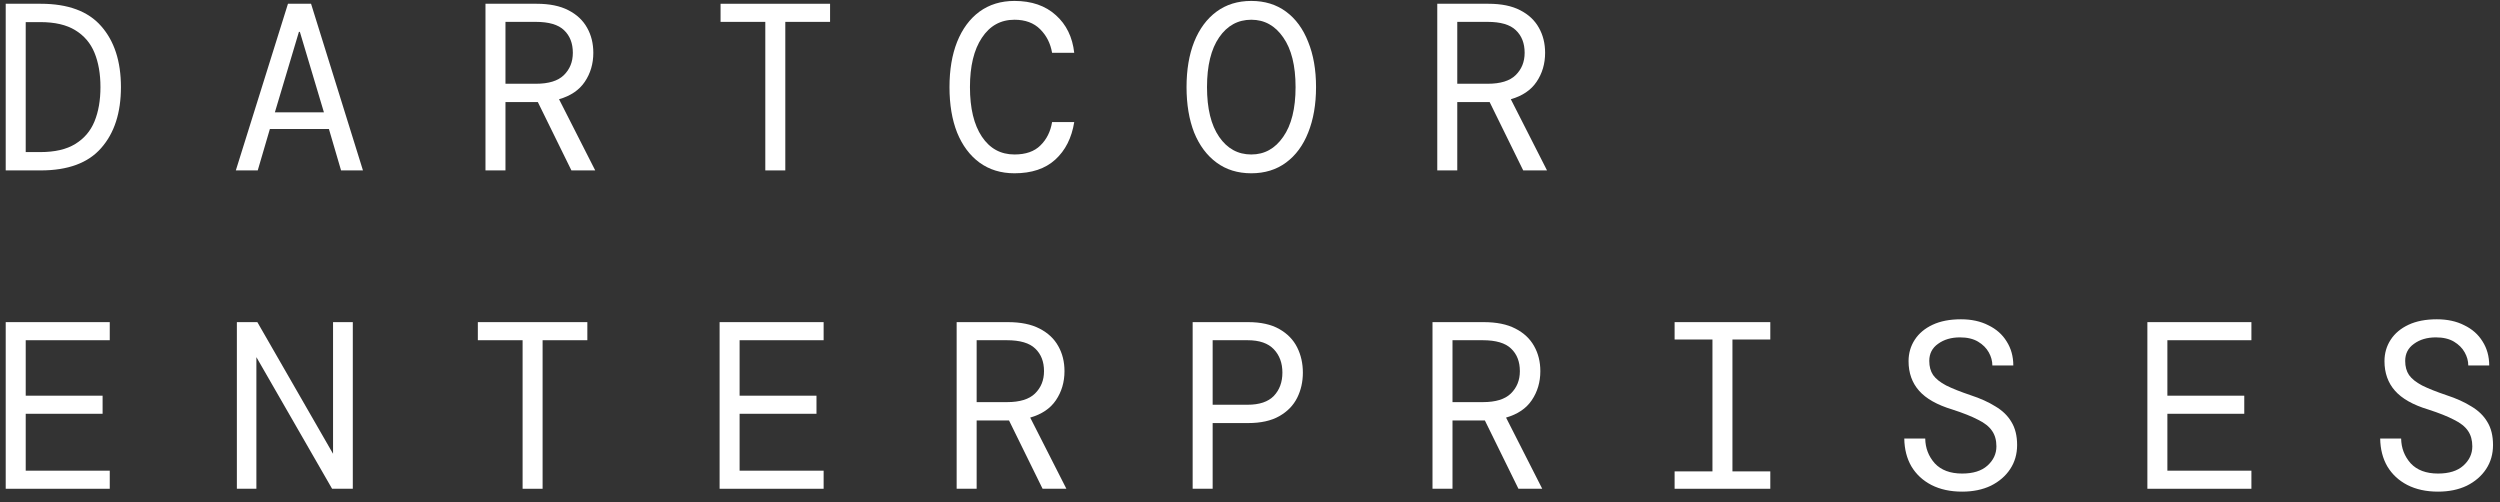 <svg width="229" height="46" viewBox="0 0 229 46" fill="none" xmlns="http://www.w3.org/2000/svg">
<rect x="0" y="0" width="229" height="46" fill="#333333" stroke="none"/>
<path d="M223.324 45.034C222.248 45.034 221.311 44.831 220.511 44.424C219.726 44.017 219.116 43.45 218.68 42.723C218.258 41.996 218.04 41.145 218.025 40.172H219.944C219.959 41.044 220.25 41.8 220.817 42.439C221.398 43.064 222.234 43.377 223.324 43.377C224.327 43.377 225.098 43.137 225.636 42.657C226.188 42.163 226.464 41.574 226.464 40.891C226.464 40.324 226.333 39.852 226.072 39.474C225.81 39.081 225.381 38.739 224.785 38.449C224.204 38.144 223.419 37.831 222.43 37.511C221.035 37.09 220.017 36.515 219.377 35.788C218.738 35.062 218.418 34.16 218.418 33.084C218.418 32.358 218.607 31.703 218.985 31.122C219.363 30.54 219.908 30.082 220.62 29.748C221.333 29.414 222.198 29.247 223.215 29.247C224.175 29.247 225.011 29.428 225.723 29.792C226.45 30.141 227.009 30.635 227.402 31.275C227.809 31.914 228.012 32.648 228.012 33.477H226.094C226.094 33.07 225.985 32.67 225.766 32.278C225.548 31.885 225.221 31.558 224.785 31.296C224.349 31.035 223.797 30.904 223.128 30.904C222.328 30.904 221.66 31.1 221.122 31.493C220.584 31.871 220.315 32.394 220.315 33.063C220.315 33.572 220.431 34 220.664 34.349C220.911 34.698 221.311 35.018 221.863 35.309C222.416 35.585 223.164 35.883 224.109 36.203C224.996 36.493 225.752 36.835 226.377 37.228C227.017 37.606 227.504 38.078 227.838 38.645C228.187 39.212 228.361 39.917 228.361 40.76C228.361 41.589 228.151 42.323 227.729 42.963C227.307 43.602 226.719 44.111 225.963 44.489C225.207 44.852 224.327 45.034 223.324 45.034Z" fill="white"/>
<path d="M196.7 44.771V29.507H206.229V31.164H198.532V36.245H205.575V37.902H198.532V43.114H206.229V44.771H196.7Z" fill="white"/>
<path d="M179.73 45.034C178.655 45.034 177.717 44.831 176.918 44.424C176.133 44.017 175.522 43.45 175.086 42.723C174.664 41.996 174.446 41.145 174.432 40.172H176.351C176.365 41.044 176.656 41.8 177.223 42.439C177.804 43.064 178.64 43.377 179.73 43.377C180.734 43.377 181.504 43.137 182.042 42.657C182.594 42.163 182.871 41.574 182.871 40.891C182.871 40.324 182.74 39.852 182.478 39.474C182.216 39.081 181.787 38.739 181.191 38.449C180.61 38.144 179.825 37.831 178.836 37.511C177.441 37.09 176.423 36.515 175.784 35.788C175.144 35.062 174.824 34.16 174.824 33.084C174.824 32.358 175.013 31.703 175.391 31.122C175.769 30.54 176.314 30.082 177.027 29.748C177.739 29.414 178.604 29.247 179.621 29.247C180.581 29.247 181.417 29.428 182.129 29.792C182.856 30.141 183.416 30.635 183.808 31.275C184.215 31.914 184.419 32.648 184.419 33.477H182.5C182.5 33.07 182.391 32.67 182.173 32.278C181.955 31.885 181.628 31.558 181.191 31.296C180.755 31.035 180.203 30.904 179.534 30.904C178.735 30.904 178.066 31.1 177.528 31.493C176.99 31.871 176.721 32.394 176.721 33.063C176.721 33.572 176.838 34 177.07 34.349C177.317 34.698 177.717 35.018 178.269 35.309C178.822 35.585 179.571 35.883 180.516 36.203C181.402 36.493 182.158 36.835 182.783 37.228C183.423 37.606 183.91 38.078 184.244 38.645C184.593 39.212 184.768 39.917 184.768 40.76C184.768 41.589 184.557 42.323 184.135 42.963C183.714 43.602 183.125 44.111 182.369 44.489C181.613 44.852 180.734 45.034 179.73 45.034Z" fill="white"/>
<path d="M153.394 44.771V43.179H156.861V31.099H153.394V29.507H162.16V31.099H158.692V43.179H162.16V44.771H153.394Z" fill="white"/>
<path d="M131.217 44.771V29.507H135.905C137.083 29.507 138.049 29.703 138.805 30.096C139.576 30.488 140.15 31.026 140.528 31.709C140.906 32.378 141.095 33.141 141.095 33.999C141.095 35.002 140.833 35.889 140.31 36.66C139.801 37.415 139.016 37.946 137.955 38.251L141.269 44.771H139.089L136.014 38.513H135.905H133.049V44.771H131.217ZM133.049 36.834H135.84C137.003 36.834 137.853 36.572 138.391 36.049C138.943 35.511 139.22 34.828 139.22 33.999C139.22 33.127 138.951 32.436 138.413 31.928C137.889 31.419 137.024 31.164 135.818 31.164H133.049V36.834Z" fill="white"/>
<path d="M109.247 44.771V29.507H114.328C115.491 29.507 116.443 29.718 117.184 30.14C117.926 30.561 118.471 31.121 118.82 31.819C119.169 32.516 119.343 33.287 119.343 34.13C119.343 34.973 119.169 35.744 118.82 36.441C118.471 37.139 117.926 37.699 117.184 38.12C116.443 38.542 115.491 38.753 114.328 38.753H111.079V44.771H109.247ZM111.079 37.074H114.284C115.36 37.074 116.16 36.805 116.683 36.267C117.206 35.715 117.468 35.002 117.468 34.13C117.468 33.258 117.206 32.545 116.683 31.993C116.16 31.441 115.36 31.164 114.284 31.164H111.079V37.074Z" fill="white"/>
<path d="M87.629 44.771V29.507H92.317C93.495 29.507 94.461 29.703 95.217 30.096C95.988 30.488 96.562 31.026 96.94 31.709C97.318 32.378 97.507 33.141 97.507 33.999C97.507 35.002 97.245 35.889 96.722 36.66C96.213 37.415 95.428 37.946 94.367 38.251L97.681 44.771H95.501L92.426 38.513H92.317H89.461V44.771H87.629ZM89.461 36.834H92.252C93.415 36.834 94.265 36.572 94.803 36.049C95.356 35.511 95.632 34.828 95.632 33.999C95.632 33.127 95.363 32.436 94.825 31.928C94.302 31.419 93.437 31.164 92.23 31.164H89.461V36.834Z" fill="white"/>
<path d="M65.915 44.771V29.507H75.444V31.164H67.747V36.245H74.79V37.902H67.747V43.114H75.444V44.771H65.915Z" fill="white"/>
<path d="M47.87 44.771V31.164H43.77V29.507H53.801V31.164H49.702V44.771H47.87Z" fill="white"/>
<path d="M21.697 44.771V29.507H23.573L30.507 41.566V29.507H32.317V44.771H30.42L23.485 32.713V44.771H21.697Z" fill="white"/>
<path d="M0.523 44.771V29.507H10.053V31.164H2.355V36.245H9.398V37.902H2.355V43.114H10.053V44.771H0.523Z" fill="white"/>
<path d="M131.654 15.61V0.345H136.343C137.52 0.345 138.487 0.542 139.243 0.934C140.013 1.327 140.587 1.865 140.965 2.548C141.343 3.217 141.532 3.98 141.532 4.838C141.532 5.841 141.271 6.727 140.747 7.498C140.239 8.254 139.454 8.784 138.392 9.09L141.707 15.61H139.526L136.452 9.351H136.343H133.486V15.61H131.654ZM133.486 7.672H136.277C137.44 7.672 138.291 7.411 138.828 6.887C139.381 6.349 139.657 5.666 139.657 4.838C139.657 3.965 139.388 3.275 138.85 2.766C138.327 2.257 137.462 2.003 136.255 2.003H133.486V7.672Z" fill="white"/>
<path d="M114.618 15.873C113.382 15.873 112.321 15.546 111.434 14.891C110.547 14.237 109.864 13.321 109.384 12.144C108.919 10.952 108.687 9.563 108.687 7.979C108.687 6.394 108.919 5.013 109.384 3.836C109.864 2.644 110.547 1.72 111.434 1.066C112.321 0.412 113.382 0.085 114.618 0.085C115.853 0.085 116.915 0.412 117.801 1.066C118.688 1.72 119.364 2.644 119.829 3.836C120.309 5.013 120.549 6.394 120.549 7.979C120.549 9.563 120.309 10.952 119.829 12.144C119.364 13.321 118.688 14.237 117.801 14.891C116.915 15.546 115.853 15.873 114.618 15.873ZM114.618 14.15C115.824 14.15 116.798 13.612 117.54 12.536C118.296 11.46 118.674 9.941 118.674 7.979C118.674 6.016 118.296 4.497 117.54 3.421C116.798 2.346 115.824 1.808 114.618 1.808C113.397 1.808 112.415 2.346 111.674 3.421C110.933 4.497 110.562 6.016 110.562 7.979C110.562 9.941 110.933 11.46 111.674 12.536C112.415 13.612 113.397 14.15 114.618 14.15Z" fill="white"/>
<path d="M92.926 15.873C91.69 15.873 90.621 15.546 89.72 14.891C88.833 14.237 88.15 13.321 87.671 12.144C87.205 10.966 86.973 9.578 86.973 7.979C86.973 6.394 87.205 5.013 87.671 3.836C88.15 2.644 88.833 1.72 89.72 1.066C90.621 0.412 91.69 0.085 92.926 0.085C94.496 0.085 95.76 0.521 96.72 1.393C97.679 2.251 98.239 3.4 98.399 4.839H96.371C96.226 3.981 95.862 3.261 95.281 2.68C94.699 2.098 93.914 1.808 92.926 1.808C91.661 1.808 90.665 2.36 89.938 3.465C89.211 4.555 88.848 6.06 88.848 7.979C88.848 9.912 89.211 11.424 89.938 12.514C90.665 13.605 91.661 14.15 92.926 14.15C93.958 14.15 94.75 13.874 95.302 13.321C95.87 12.769 96.226 12.056 96.371 11.184H98.399C98.166 12.638 97.585 13.787 96.654 14.63C95.739 15.458 94.496 15.873 92.926 15.873Z" fill="white"/>
<path d="M70.102 15.61V2.003H66.003V0.345H76.034V2.003H71.934V15.61H70.102Z" fill="white"/>
<path d="M44.47 15.61V0.345H49.158C50.336 0.345 51.302 0.542 52.058 0.934C52.829 1.327 53.403 1.865 53.781 2.548C54.159 3.217 54.348 3.98 54.348 4.838C54.348 5.841 54.086 6.727 53.563 7.498C53.054 8.254 52.269 8.784 51.208 9.09L54.522 15.61H52.342L49.267 9.351H49.158H46.301V15.61H44.47ZM46.301 7.672H49.093C50.256 7.672 51.106 7.411 51.644 6.887C52.196 6.349 52.472 5.666 52.472 4.838C52.472 3.965 52.204 3.275 51.666 2.766C51.142 2.257 50.277 2.003 49.071 2.003H46.301V7.672Z" fill="white"/>
<path d="M21.602 15.61L26.378 0.345H28.493L33.247 15.61H31.241L30.129 11.816H24.721L23.609 15.61H21.602ZM27.381 2.919L25.179 10.289H29.671L27.468 2.919H27.381Z" fill="white"/>
<path d="M0.523 15.61V0.345H3.729C6.229 0.345 8.076 1.029 9.268 2.395C10.474 3.762 11.078 5.623 11.078 7.978C11.078 10.333 10.474 12.194 9.268 13.56C8.076 14.927 6.229 15.61 3.729 15.61H0.523ZM2.355 13.931H3.685C5.023 13.931 6.091 13.684 6.891 13.189C7.705 12.695 8.294 12.005 8.657 11.118C9.02 10.231 9.202 9.184 9.202 7.978C9.202 6.771 9.02 5.724 8.657 4.838C8.294 3.951 7.705 3.26 6.891 2.766C6.091 2.272 5.023 2.025 3.685 2.025H2.355V13.931Z" fill="white"/>
</svg>
